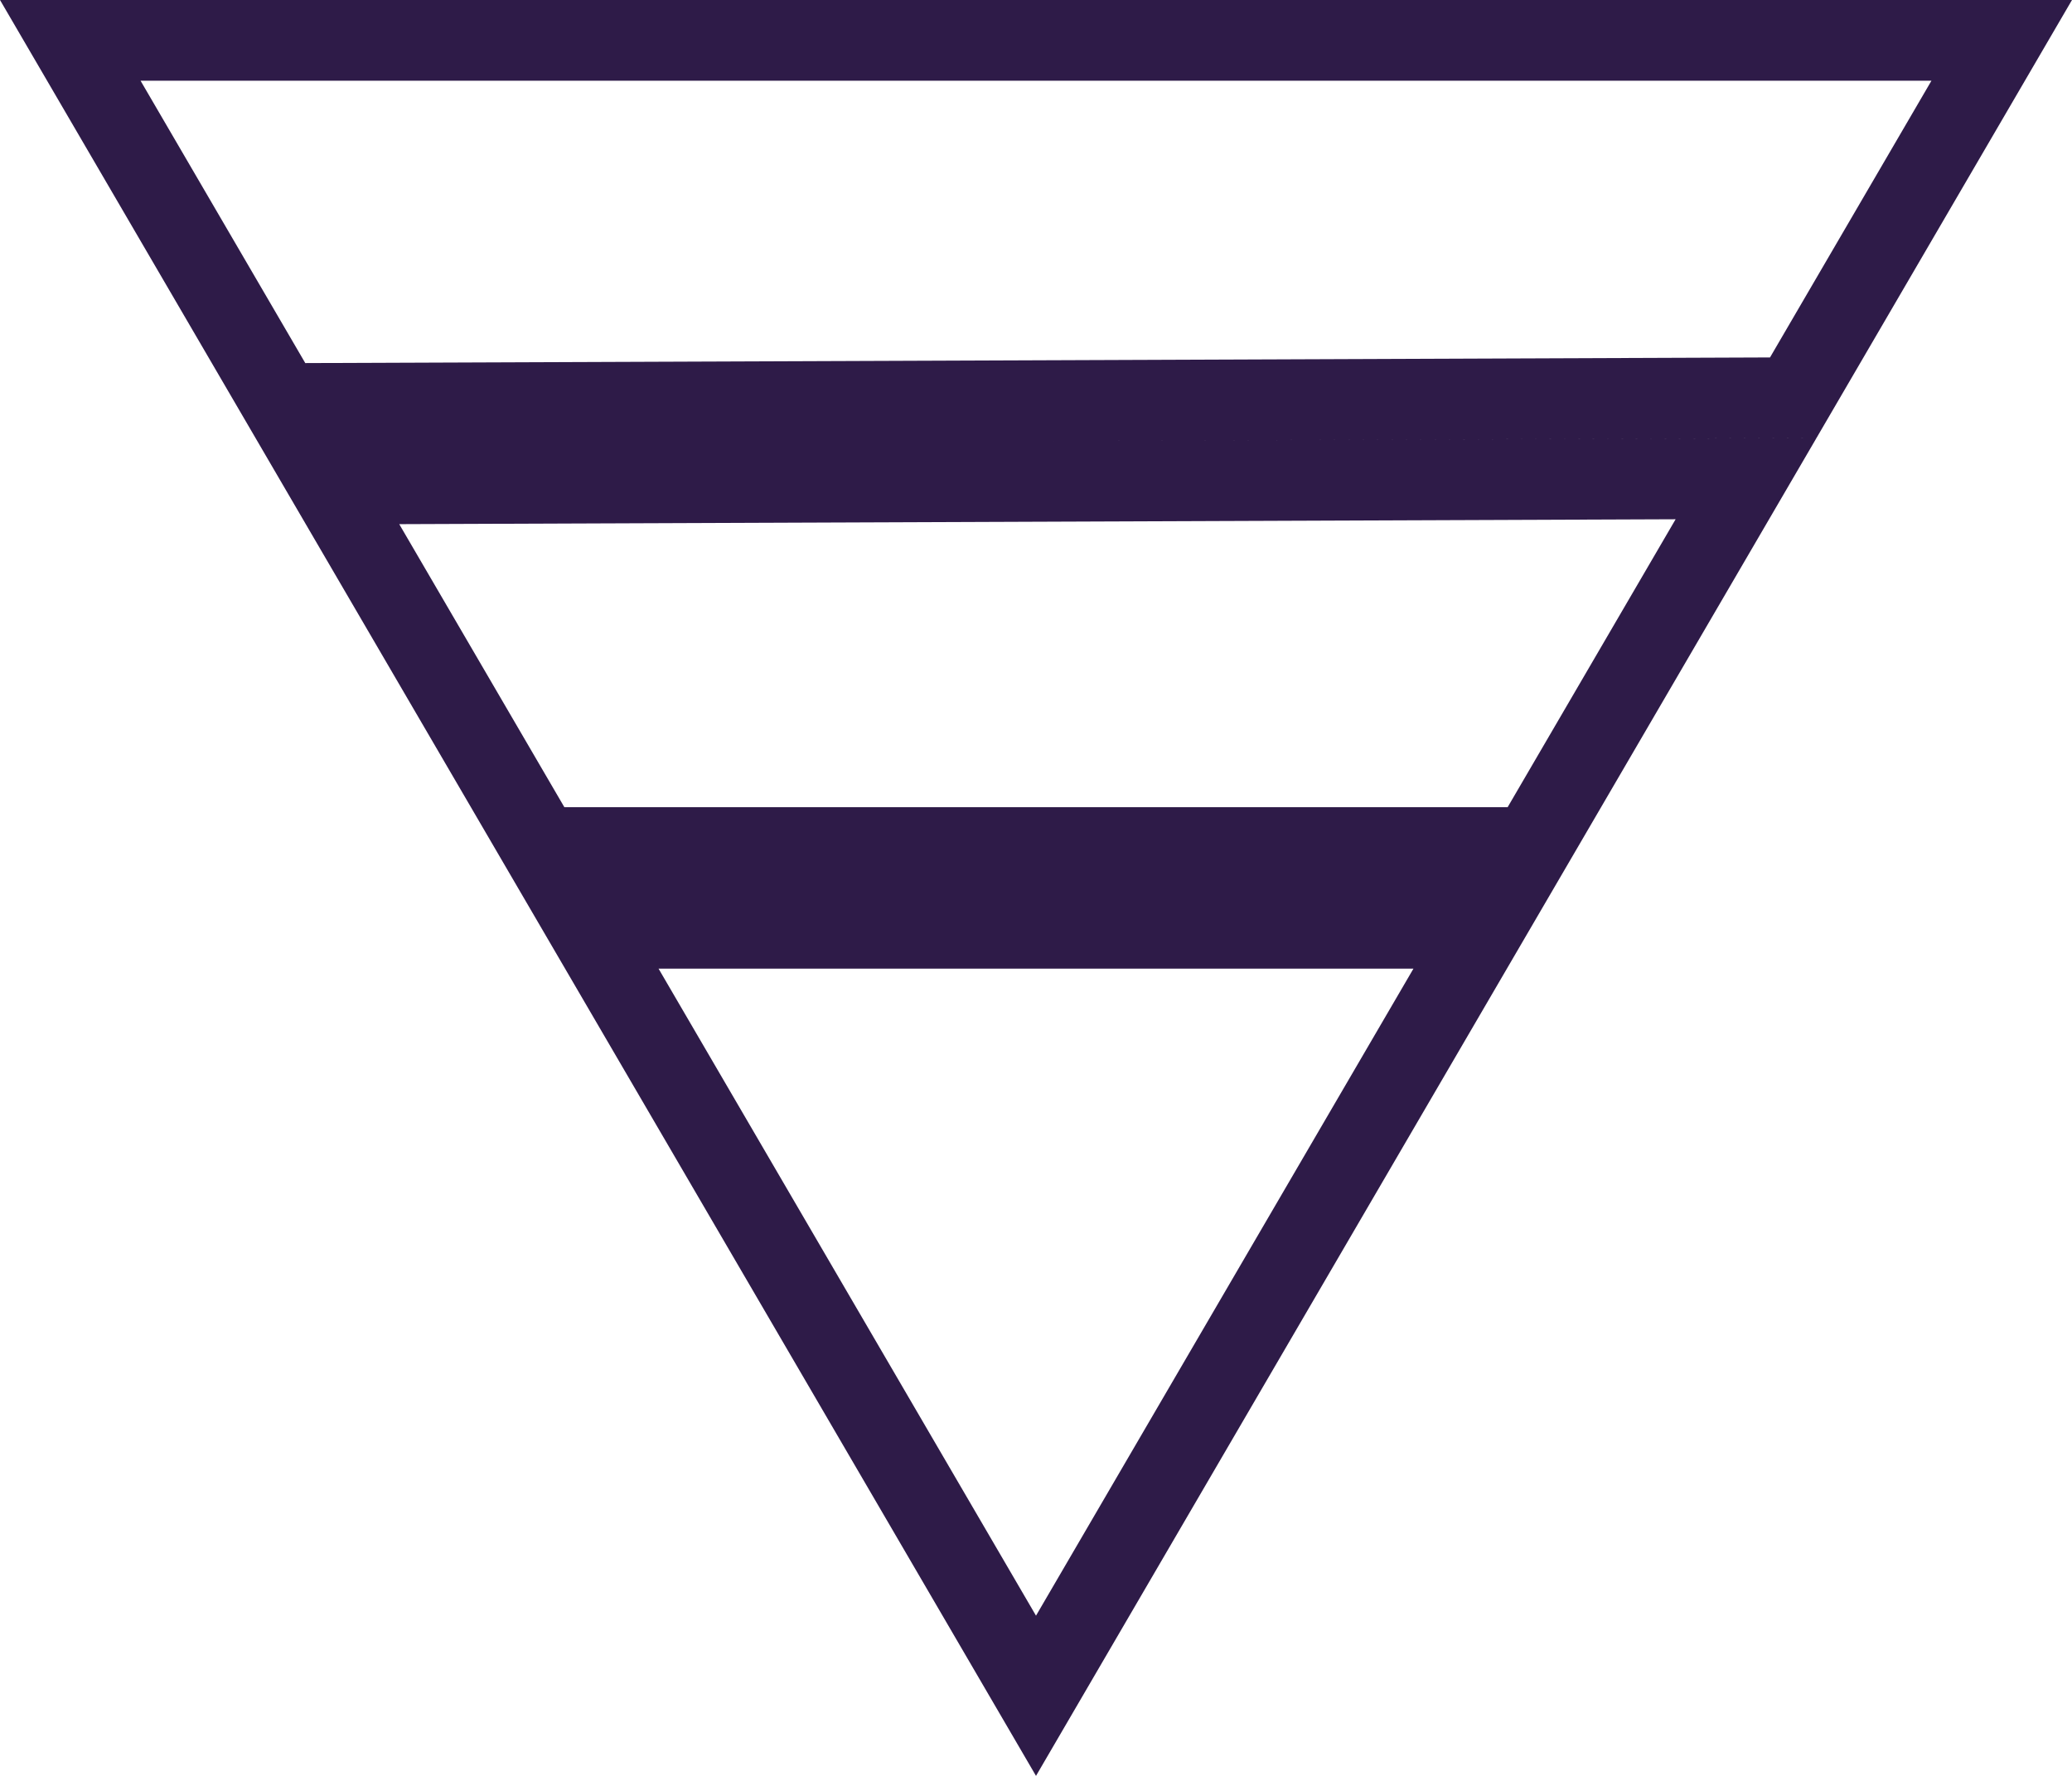<svg width="77" height="66" viewBox="0 0 77 66" fill="none" xmlns="http://www.w3.org/2000/svg">
<path d="M20.112 31.5L12.231 17.99L64.887 17.788L56.888 31.5L20.112 31.5ZM66.641 14.781L10.485 14.997L2.612 1.5L74.388 1.5L66.641 14.781ZM21.862 34.5L55.138 34.5L38.5 63.023L21.862 34.5Z" stroke="#2E1B48" stroke-width="3"/>
</svg>
